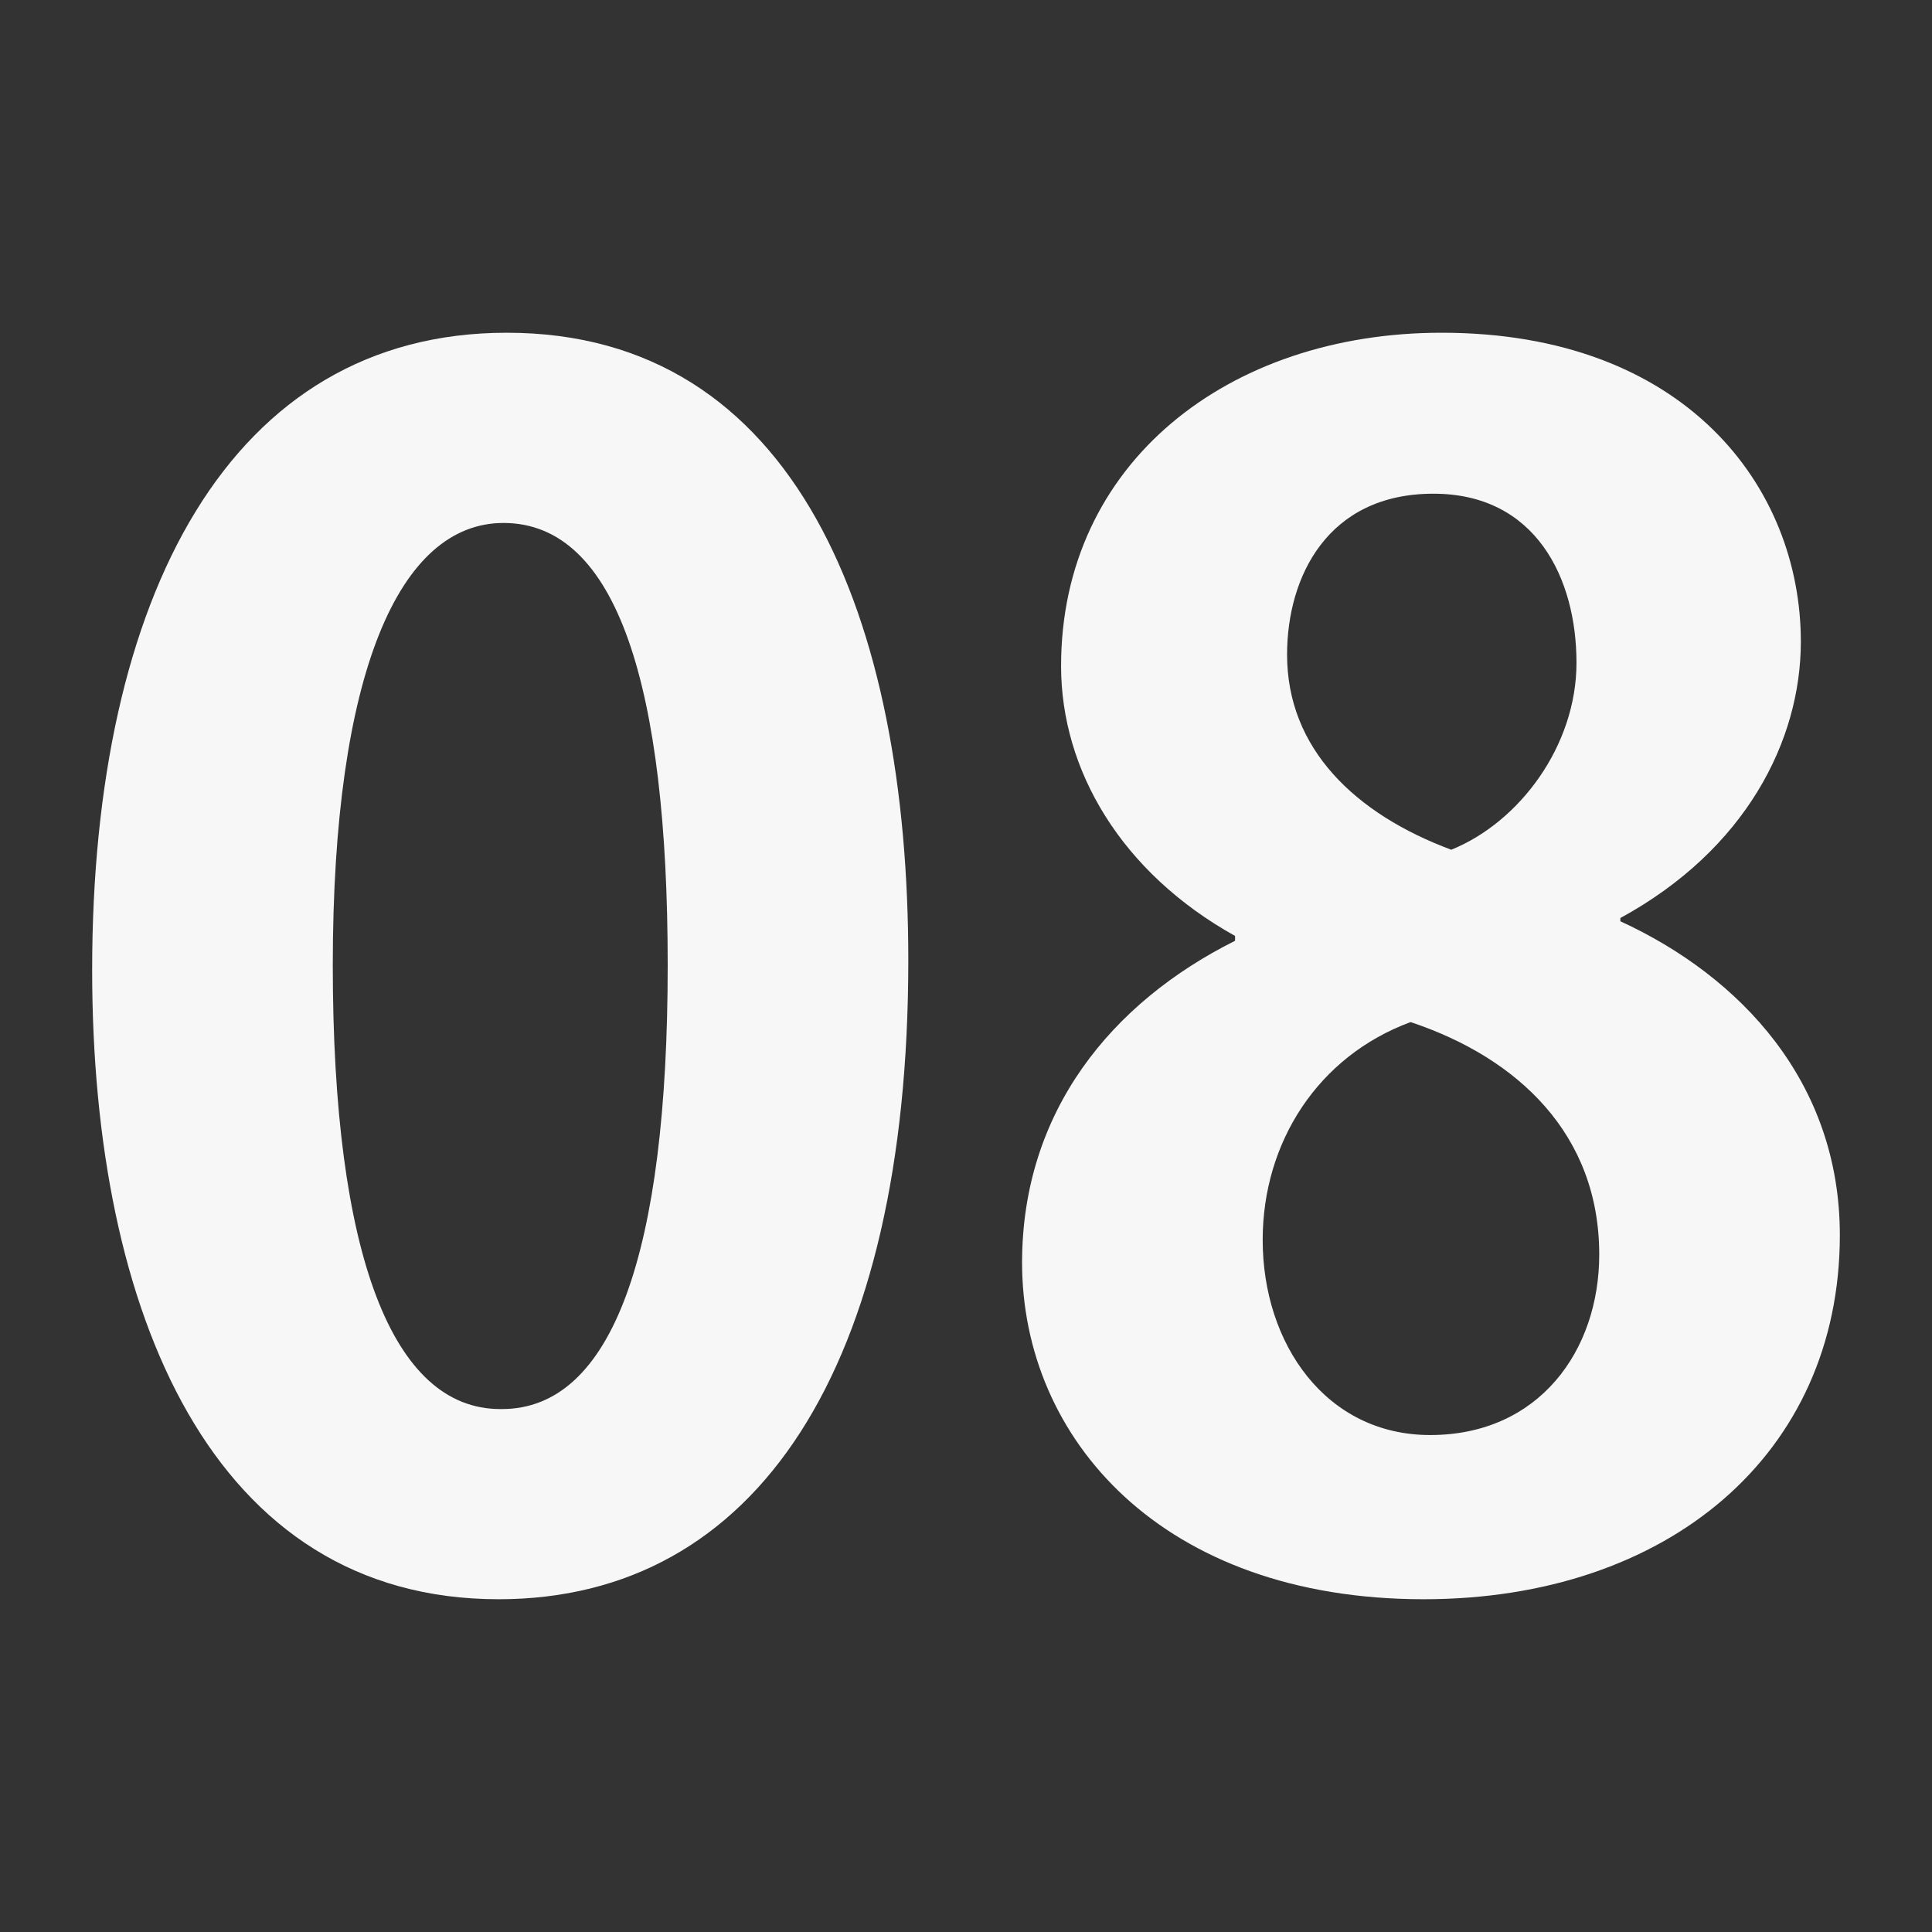 <?xml version="1.0" encoding="UTF-8"?>
<svg id="_レイヤー_1" xmlns="http://www.w3.org/2000/svg" version="1.1" viewBox="0 0 80 80">
  <rect x="0" y="0" width="80" height="80" fill="#333333" stroke="none"/>
  <!-- Generator: Adobe Illustrator 29.4.0, SVG Export Plug-In . SVG Version: 2.1.0 Build 152)  -->
  <defs>
    <style>
      .st0 {
        fill: #f7f7f7;
      }
    </style>
  </defs>
  <path class="st0" d="M3.816,40.168c0-15.483,5.723-26.39,17.167-26.39,11.983,0,16.628,11.849,16.628,25.986,0,16.83-6.261,26.457-16.965,26.457-11.849,0-16.83-11.849-16.83-26.054ZM20.781,58.346c4.578,0,6.867-6.463,6.867-18.379,0-11.513-2.087-18.312-6.8-18.312-4.309,0-7.068,6.193-7.068,18.312,0,12.051,2.49,18.379,6.934,18.379h.067Z"/>
  <path class="st0" d="M51.141,38.755c-4.713-2.626-7.204-6.867-7.204-11.176,0-8.415,6.935-13.801,15.754-13.801,10.098,0,14.878,6.396,14.878,12.791,0,4.106-2.289,8.617-7.473,11.444v.135c4.981,2.289,9.088,6.665,9.088,12.993,0,9.089-7.136,15.08-17.234,15.08-10.839,0-16.628-6.665-16.628-13.936,0-6.261,3.702-10.771,8.819-13.329v-.202ZM66.221,51.95c0-4.982-3.366-8.146-7.81-9.628-3.838,1.414-6.126,4.982-6.126,9.021,0,4.309,2.625,8.079,6.934,8.079,4.511,0,7.002-3.501,7.002-7.473ZM53.295,27.108c0,3.904,2.827,6.597,6.799,8.078,2.828-1.145,5.185-4.309,5.185-7.742,0-3.5-1.684-7.001-5.925-7.001-4.376,0-6.059,3.434-6.059,6.665Z"/>
</svg>